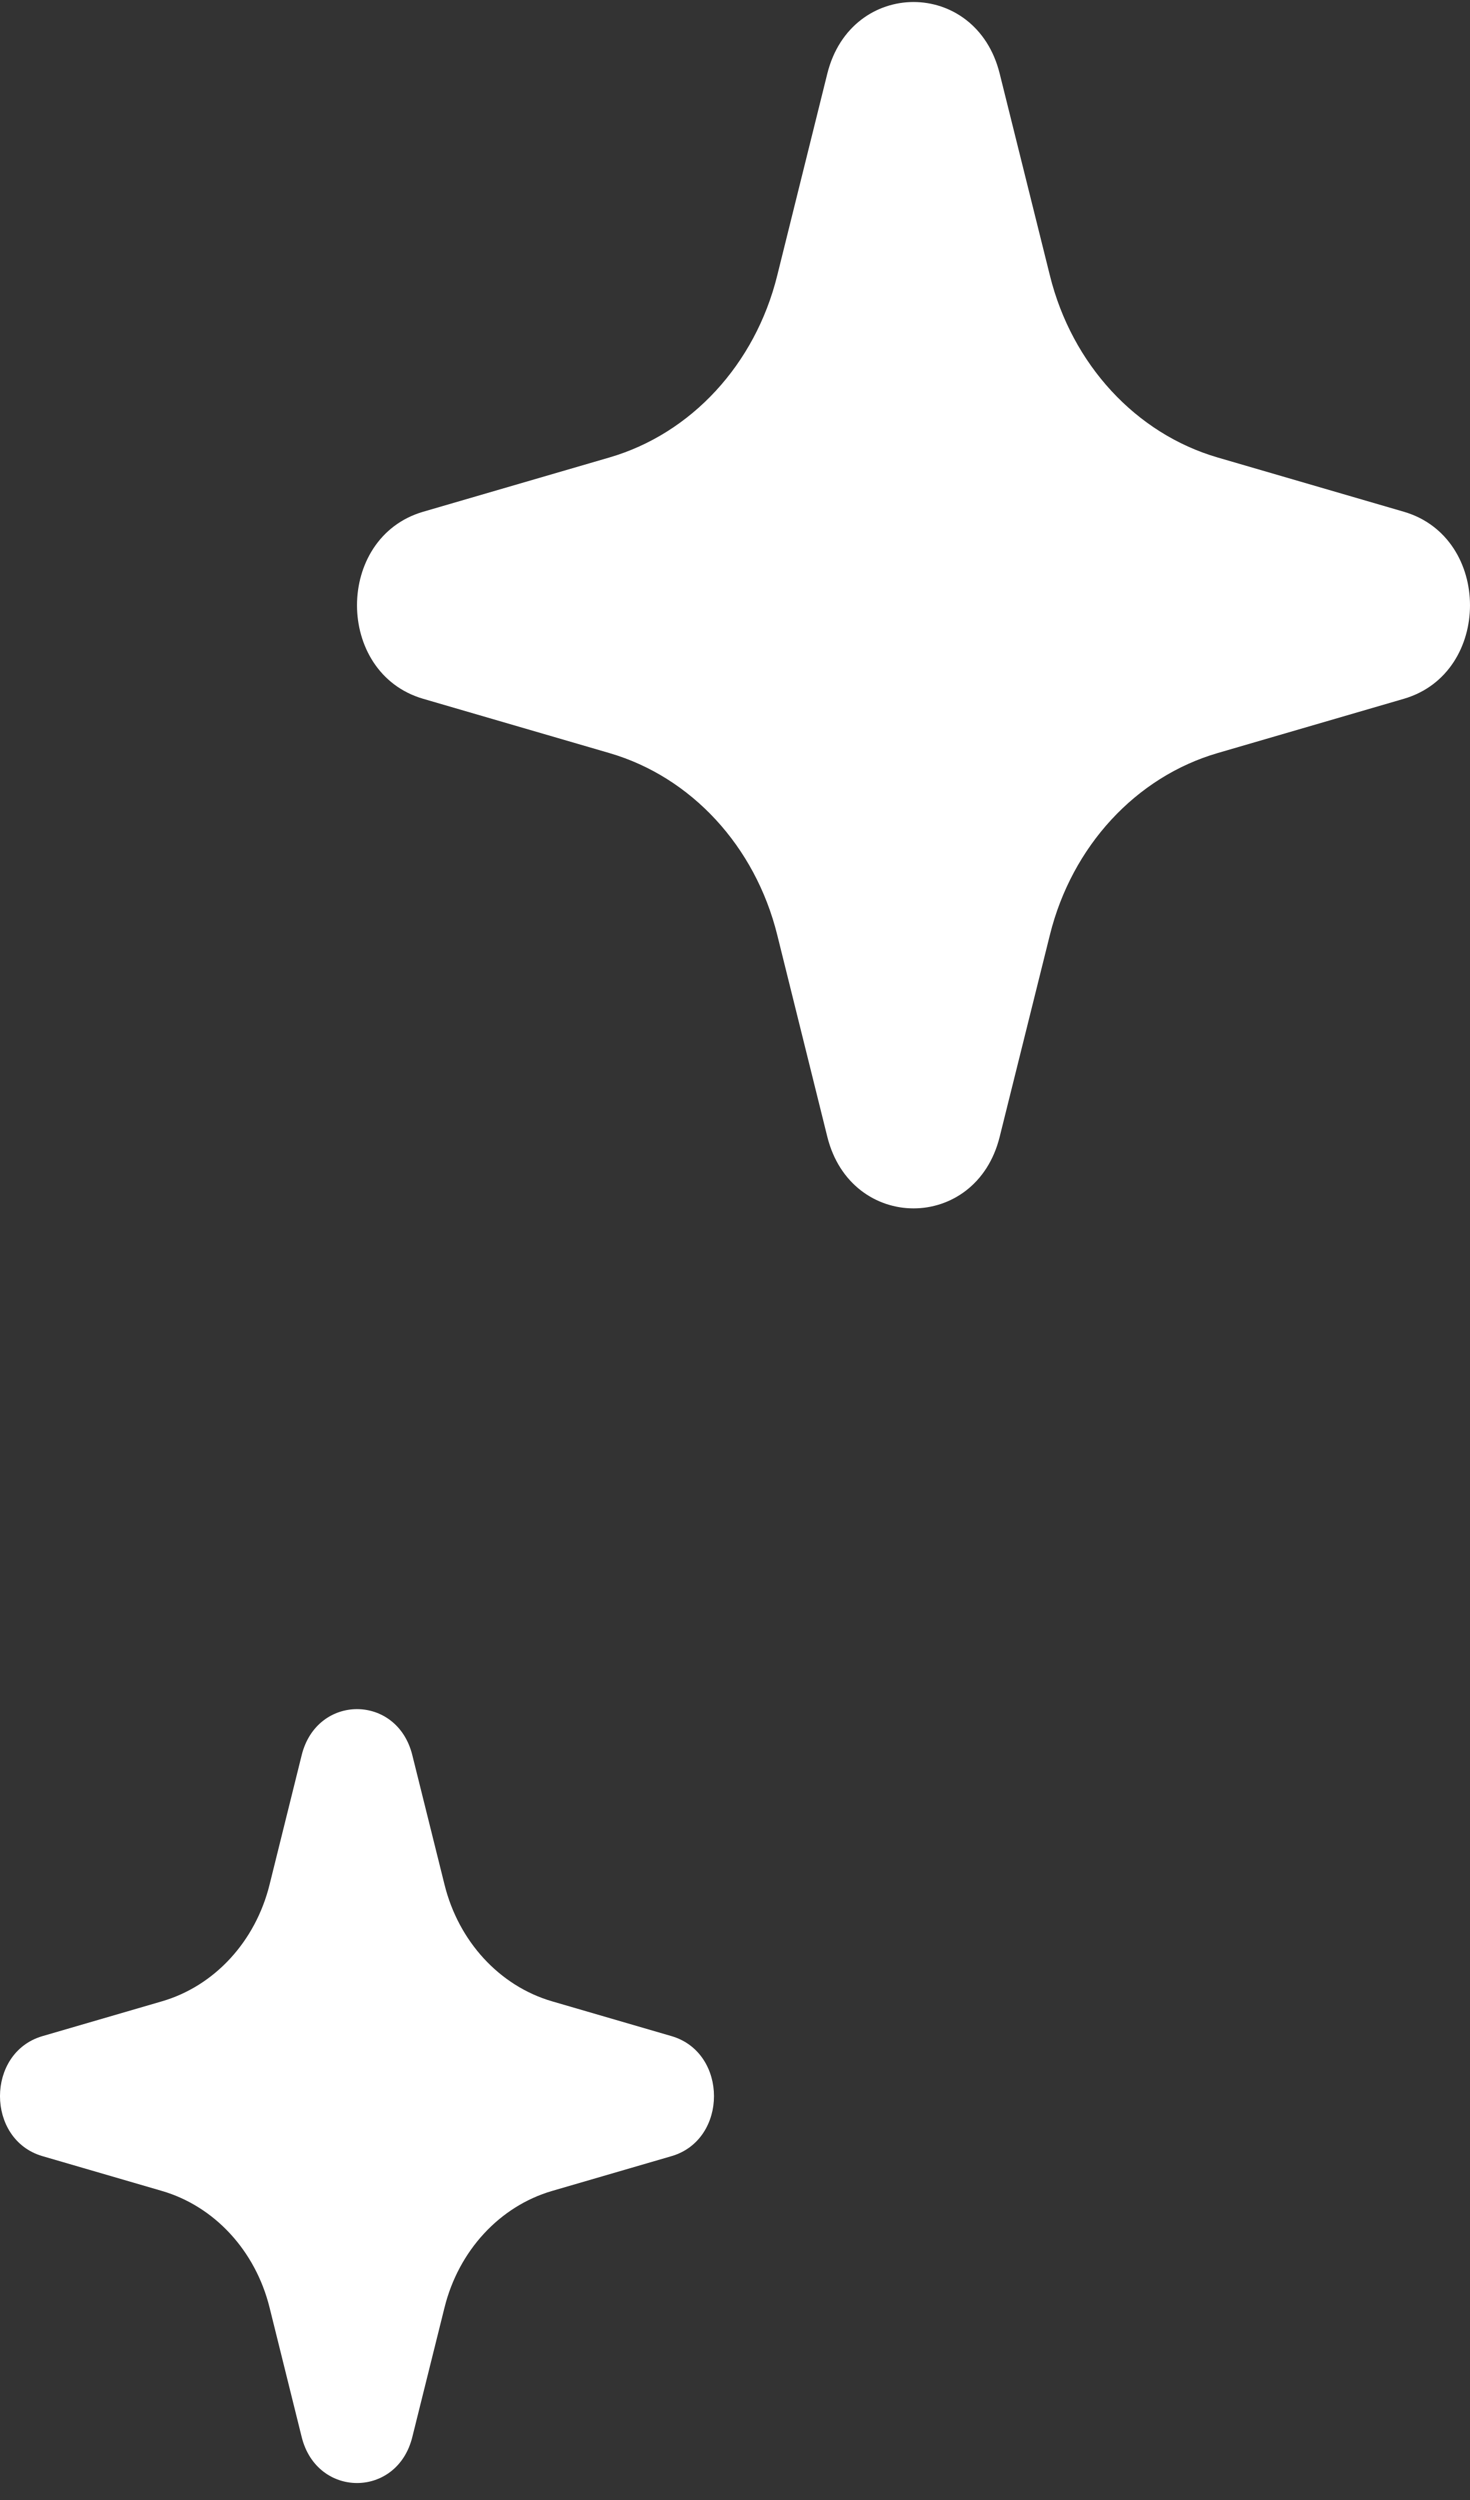 <svg width="70" height="119" viewBox="0 0 70 119" fill="none" xmlns="http://www.w3.org/2000/svg">
<rect x="0" y="0" width="70" height="119" fill="#333333" stroke="none"/>
<path fill-rule="evenodd" clip-rule="evenodd" d="M7.708 95.264C10.211 94.536 12.166 92.418 12.837 89.706L14.367 83.541C15.094 80.626 18.91 80.626 19.633 83.541L21.167 89.706C21.838 92.418 23.793 94.536 26.292 95.264L31.982 96.921C34.672 97.709 34.672 101.843 31.982 102.631L26.292 104.288C23.793 105.016 21.838 107.134 21.167 109.841L19.633 116.006C18.91 118.921 15.094 118.921 14.367 116.006L12.837 109.841C12.166 107.134 10.211 105.016 7.708 104.288L2.018 102.631C-0.673 101.843 -0.673 97.709 2.018 96.921L7.708 95.264Z" fill="white"/>
<path fill-rule="evenodd" clip-rule="evenodd" d="M29.015 21.777C32.917 20.643 35.965 17.342 37.011 13.114L39.396 3.504C40.529 -1.04 46.478 -1.04 47.604 3.504L49.995 13.114C51.042 17.342 54.089 20.643 57.985 21.777L66.855 24.361C71.048 25.588 71.048 32.034 66.855 33.261L57.985 35.845C54.089 36.979 51.042 40.281 49.995 44.501L47.604 54.111C46.478 58.655 40.529 58.655 39.396 54.111L37.011 44.501C35.965 40.281 32.917 36.979 29.015 35.845L20.145 33.261C15.952 32.034 15.952 25.588 20.145 24.361L29.015 21.777Z" fill="white"/>
</svg>
